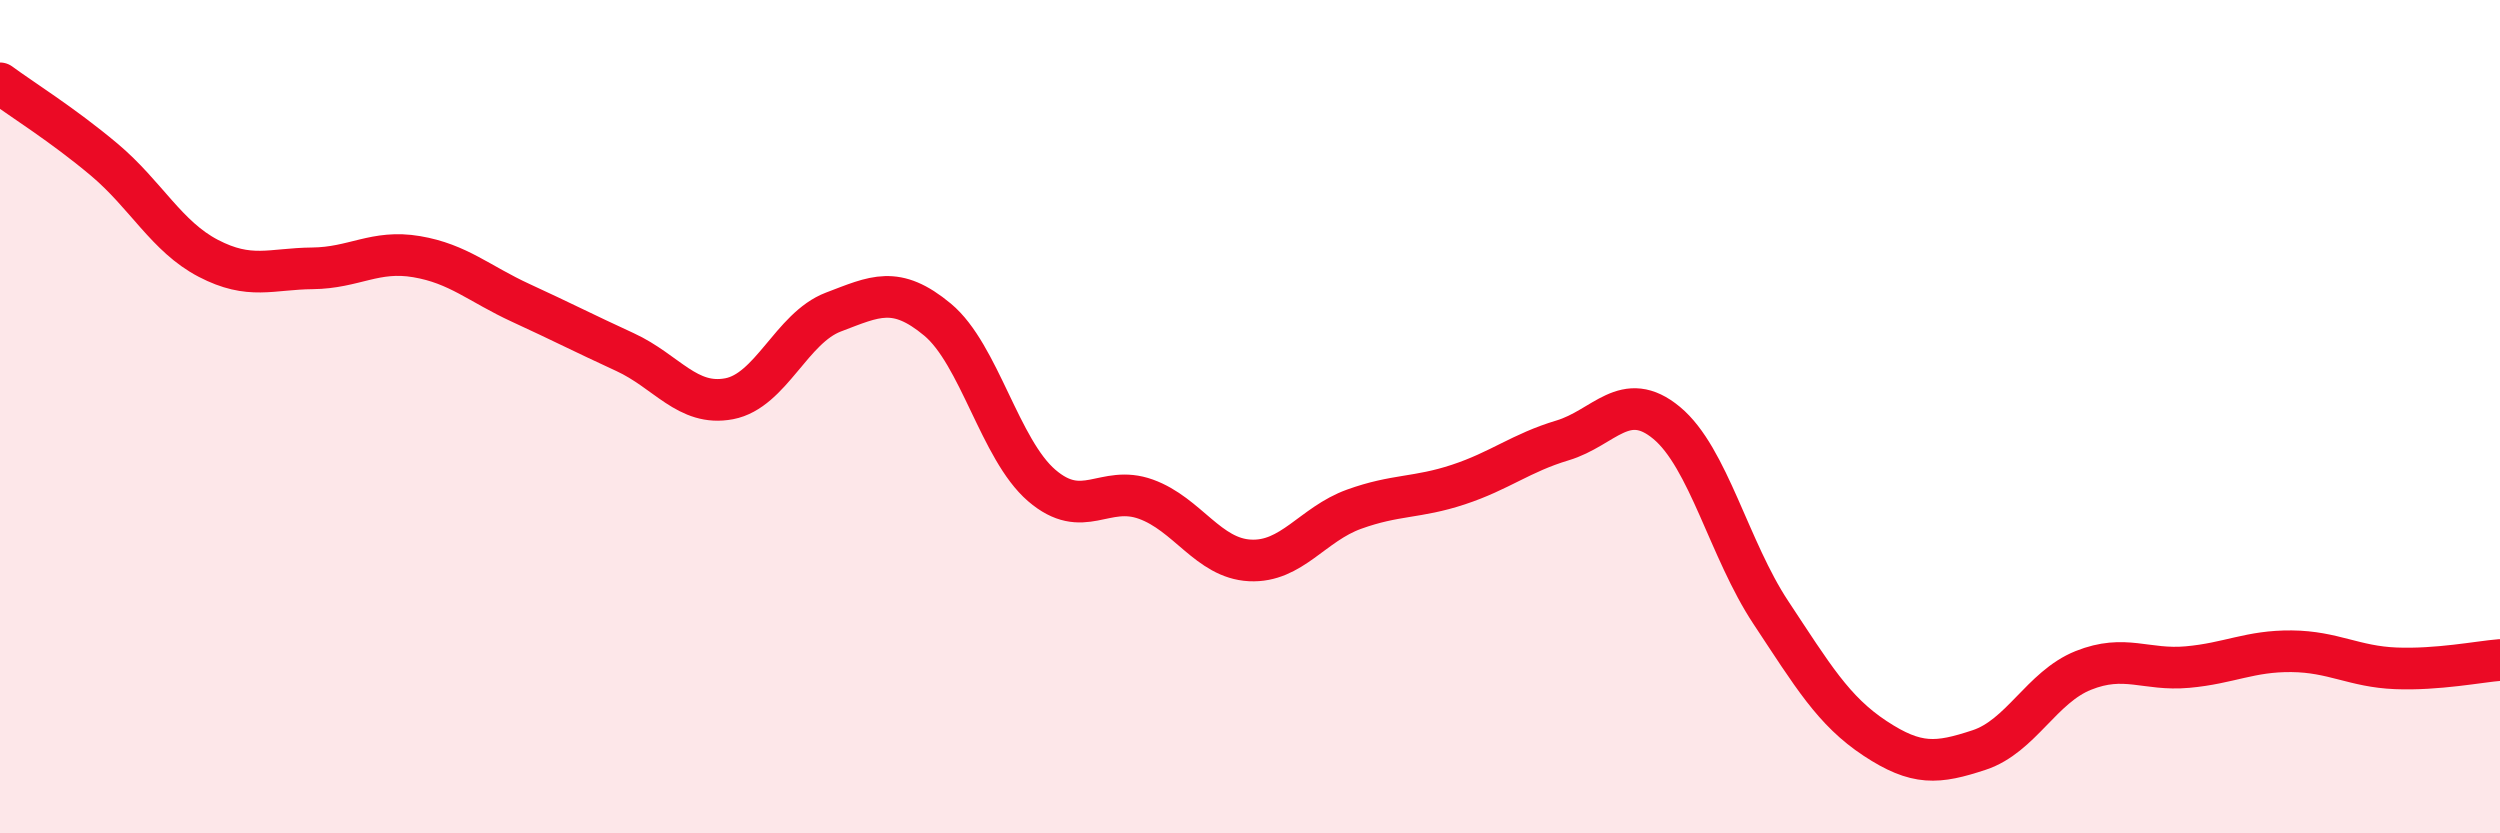 
    <svg width="60" height="20" viewBox="0 0 60 20" xmlns="http://www.w3.org/2000/svg">
      <path
        d="M 0,2 C 0.5,2.37 1.5,2.99 2.5,3.83 C 3.5,4.67 4,5.68 5,6.2 C 6,6.72 6.5,6.45 7.5,6.44 C 8.5,6.43 9,5.99 10,6.16 C 11,6.33 11.5,6.81 12.5,7.27 C 13.5,7.73 14,7.99 15,8.45 C 16,8.91 16.5,9.76 17.5,9.57 C 18.5,9.38 19,7.87 20,7.49 C 21,7.11 21.5,6.84 22.5,7.67 C 23.5,8.5 24,10.79 25,11.65 C 26,12.51 26.5,11.62 27.5,11.98 C 28.5,12.34 29,13.4 30,13.45 C 31,13.5 31.5,12.58 32.5,12.22 C 33.5,11.86 34,11.96 35,11.63 C 36,11.3 36.5,10.87 37.5,10.57 C 38.5,10.27 39,9.32 40,10.15 C 41,10.98 41.5,13.19 42.5,14.7 C 43.5,16.21 44,17.06 45,17.72 C 46,18.38 46.5,18.33 47.5,18 C 48.5,17.67 49,16.49 50,16.09 C 51,15.69 51.5,16.1 52.5,16.01 C 53.5,15.92 54,15.62 55,15.63 C 56,15.64 56.5,16 57.5,16.04 C 58.5,16.08 59.5,15.88 60,15.84L60 20L0 20Z"
        fill="#EB0A25"
        opacity="0.1"
        stroke-linecap="round"
        stroke-linejoin="round"
      />
      <path
        d="M 0,2 C 0.5,2.37 1.5,2.99 2.5,3.83 C 3.5,4.67 4,5.68 5,6.2 C 6,6.72 6.5,6.45 7.5,6.44 C 8.5,6.43 9,5.99 10,6.16 C 11,6.33 11.5,6.81 12.5,7.27 C 13.5,7.73 14,7.99 15,8.45 C 16,8.91 16.5,9.76 17.5,9.57 C 18.5,9.38 19,7.87 20,7.49 C 21,7.11 21.5,6.84 22.5,7.67 C 23.5,8.5 24,10.79 25,11.65 C 26,12.51 26.5,11.62 27.5,11.98 C 28.5,12.34 29,13.4 30,13.45 C 31,13.5 31.5,12.58 32.5,12.22 C 33.5,11.86 34,11.96 35,11.63 C 36,11.3 36.5,10.87 37.5,10.57 C 38.5,10.27 39,9.32 40,10.15 C 41,10.98 41.5,13.19 42.5,14.7 C 43.5,16.21 44,17.06 45,17.72 C 46,18.38 46.5,18.33 47.5,18 C 48.5,17.67 49,16.49 50,16.09 C 51,15.69 51.5,16.1 52.5,16.01 C 53.5,15.92 54,15.62 55,15.63 C 56,15.64 56.5,16 57.5,16.04 C 58.5,16.08 59.5,15.88 60,15.84"
        stroke="#EB0A25"
        stroke-width="1"
        fill="none"
        stroke-linecap="round"
        stroke-linejoin="round"
      />
    </svg>
  